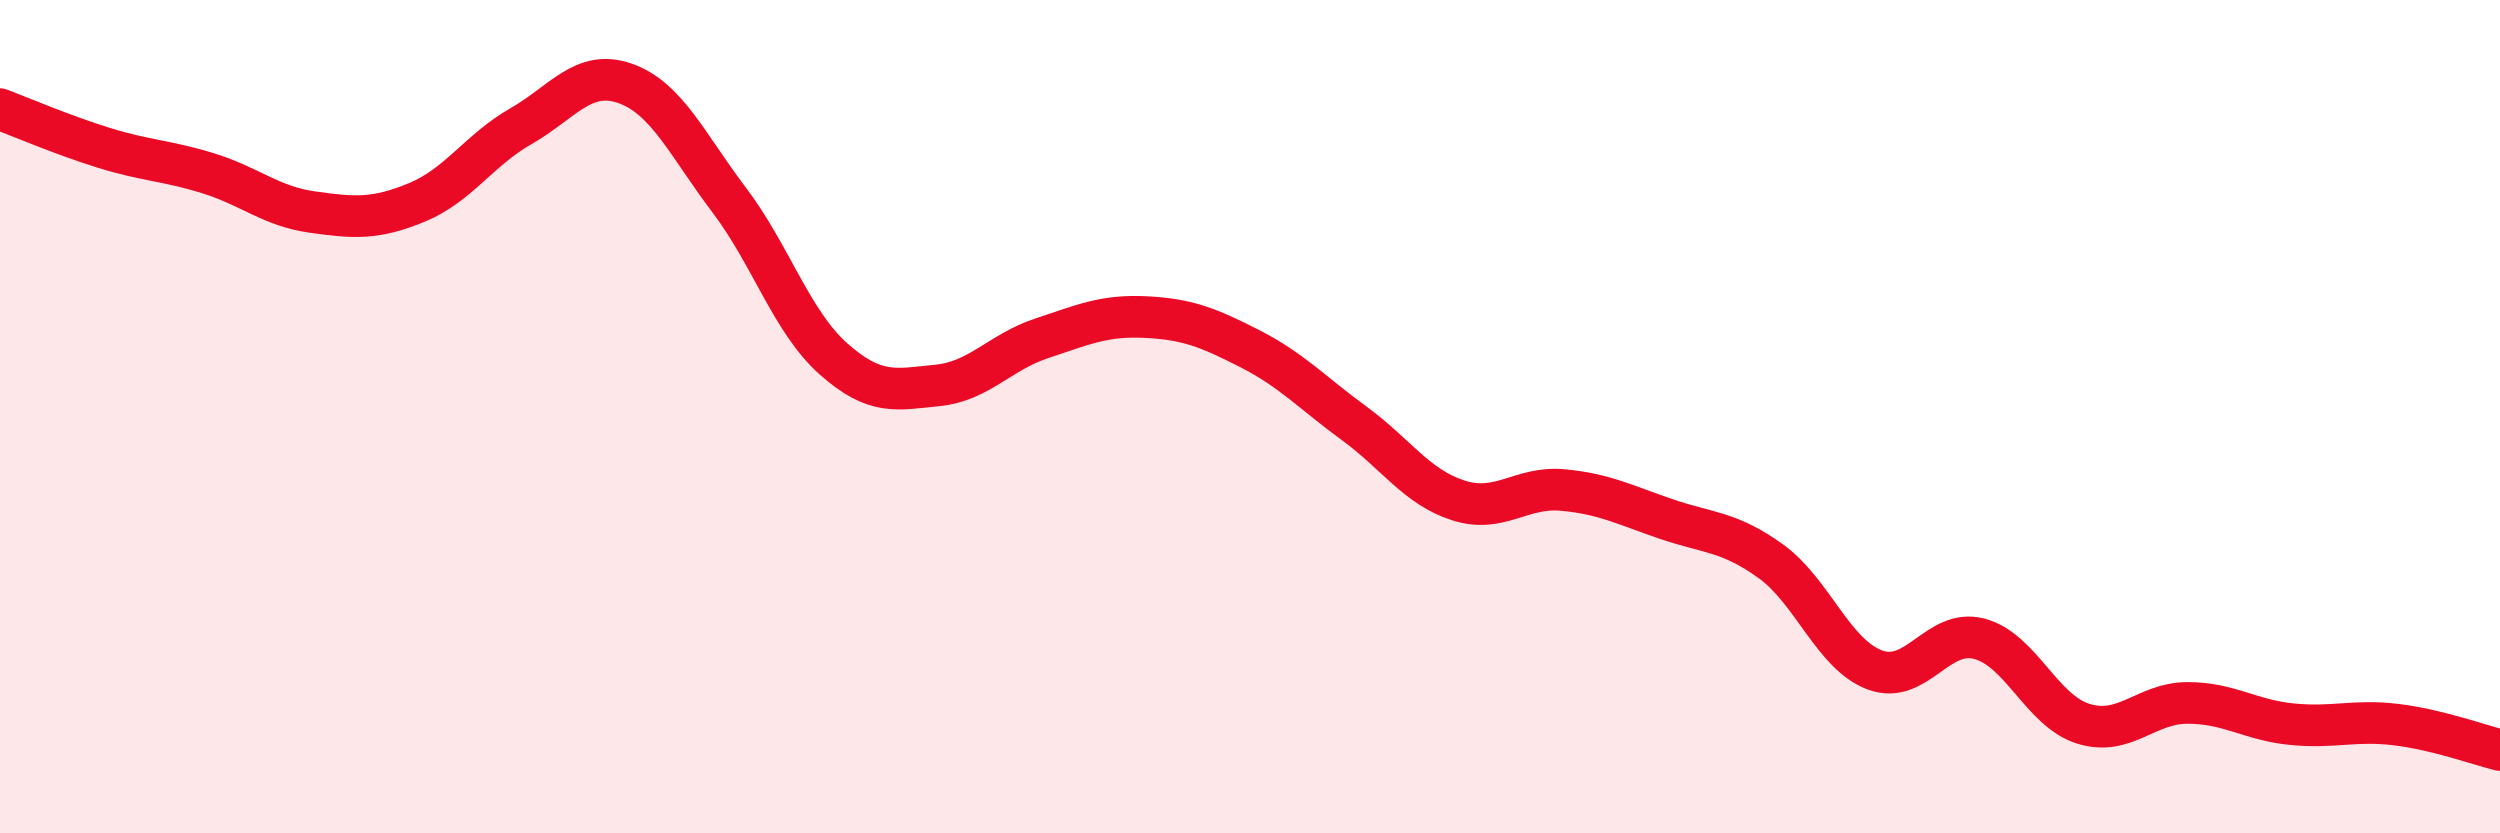 
    <svg width="60" height="20" viewBox="0 0 60 20" xmlns="http://www.w3.org/2000/svg">
      <path
        d="M 0,2.62 C 0.5,2.81 1.5,3.24 2.5,3.55 C 3.5,3.86 4,3.85 5,4.16 C 6,4.47 6.5,4.95 7.5,5.09 C 8.5,5.23 9,5.27 10,4.86 C 11,4.45 11.5,3.6 12.5,3.03 C 13.5,2.46 14,1.65 15,2 C 16,2.35 16.5,3.48 17.5,4.8 C 18.5,6.12 19,7.72 20,8.61 C 21,9.5 21.5,9.35 22.5,9.25 C 23.5,9.15 24,8.45 25,8.12 C 26,7.79 26.5,7.56 27.5,7.61 C 28.5,7.66 29,7.86 30,8.37 C 31,8.88 31.5,9.43 32.5,10.16 C 33.5,10.89 34,11.69 35,12.01 C 36,12.33 36.5,11.67 37.5,11.76 C 38.5,11.85 39,12.12 40,12.46 C 41,12.8 41.5,12.75 42.5,13.47 C 43.5,14.19 44,15.71 45,16.08 C 46,16.45 46.5,15.07 47.5,15.33 C 48.5,15.59 49,17.06 50,17.37 C 51,17.68 51.5,16.87 52.5,16.87 C 53.5,16.87 54,17.28 55,17.38 C 56,17.48 56.5,17.27 57.5,17.39 C 58.5,17.51 59.5,17.88 60,18L60 20L0 20Z"
        fill="#EB0A25"
        opacity="0.1"
        stroke-linecap="round"
        stroke-linejoin="round"
      />
      <path
        d="M 0,2.62 C 0.5,2.81 1.5,3.24 2.5,3.55 C 3.5,3.86 4,3.85 5,4.16 C 6,4.47 6.5,4.95 7.5,5.09 C 8.5,5.23 9,5.27 10,4.86 C 11,4.45 11.5,3.6 12.5,3.03 C 13.5,2.46 14,1.65 15,2 C 16,2.35 16.5,3.48 17.5,4.8 C 18.5,6.12 19,7.72 20,8.61 C 21,9.5 21.5,9.35 22.5,9.25 C 23.5,9.15 24,8.45 25,8.12 C 26,7.79 26.5,7.56 27.5,7.61 C 28.5,7.66 29,7.86 30,8.37 C 31,8.88 31.5,9.43 32.5,10.16 C 33.5,10.89 34,11.69 35,12.01 C 36,12.33 36.5,11.67 37.5,11.76 C 38.5,11.85 39,12.12 40,12.46 C 41,12.8 41.5,12.75 42.5,13.47 C 43.5,14.19 44,15.71 45,16.08 C 46,16.45 46.5,15.07 47.5,15.33 C 48.5,15.59 49,17.06 50,17.37 C 51,17.68 51.5,16.87 52.5,16.87 C 53.5,16.87 54,17.28 55,17.38 C 56,17.48 56.5,17.27 57.5,17.39 C 58.5,17.51 59.5,17.88 60,18"
        stroke="#EB0A25"
        stroke-width="1"
        fill="none"
        stroke-linecap="round"
        stroke-linejoin="round"
      />
    </svg>
  